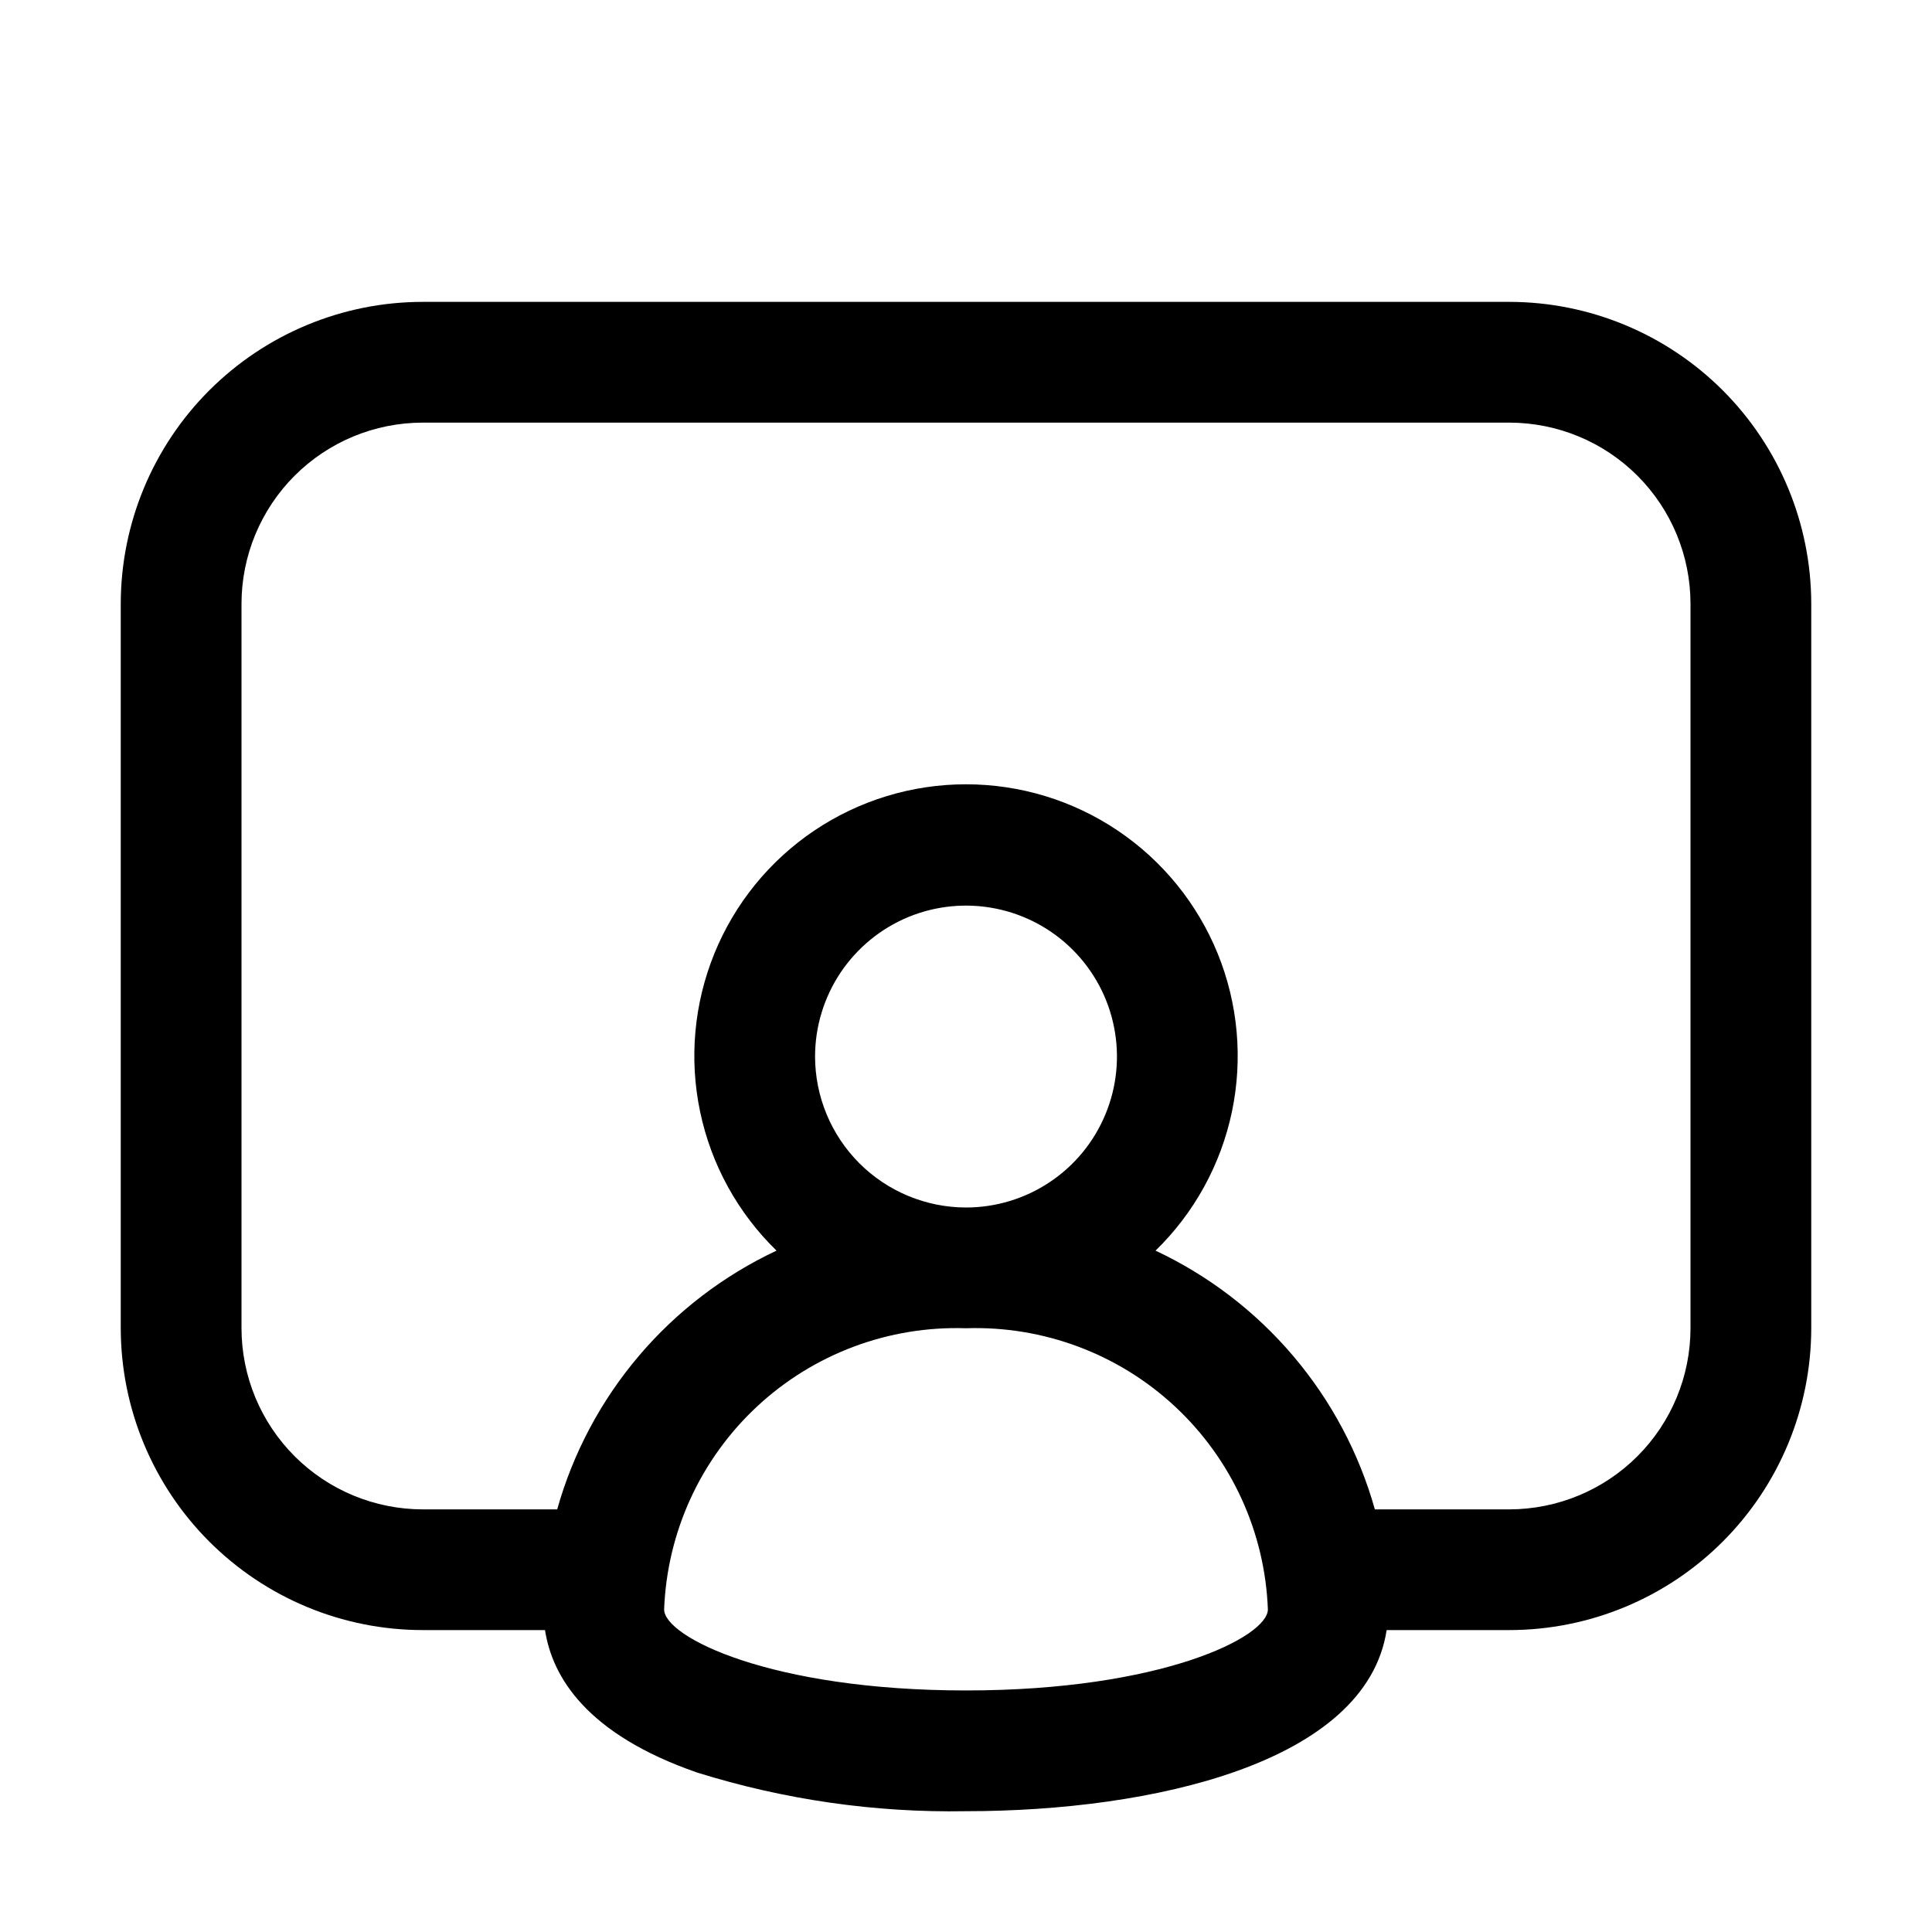 <svg width="40" height="40" viewBox="0 0 40 40" fill="none" xmlns="http://www.w3.org/2000/svg">
<path d="M31.25 6.25H8.75C7.093 6.251 5.505 6.911 4.333 8.082C3.161 9.254 2.502 10.842 2.5 12.499V27.5C2.502 29.157 3.161 30.745 4.333 31.917C5.505 33.089 7.093 33.748 8.75 33.749H11.284V33.749C11.434 34.725 12.149 35.906 14.434 36.699C16.235 37.261 18.114 37.532 20 37.499C23.843 37.499 28.288 36.505 28.709 33.749H31.25C32.907 33.748 34.496 33.089 35.668 31.917C36.839 30.745 37.498 29.157 37.5 27.5V12.499C37.498 10.842 36.839 9.254 35.668 8.082C34.496 6.911 32.907 6.251 31.25 6.25ZM20 34.999C15.956 34.999 13.75 33.891 13.75 33.321C13.811 31.721 14.502 30.211 15.674 29.12C16.845 28.029 18.401 27.447 20 27.5C21.6 27.447 23.156 28.029 24.327 29.12C25.498 30.211 26.19 31.721 26.25 33.321C26.25 33.891 24.044 34.999 20 34.999ZM16.875 21.875C16.875 21.256 17.059 20.652 17.402 20.138C17.745 19.625 18.233 19.224 18.804 18.987C19.375 18.751 20.004 18.689 20.61 18.81C21.216 18.93 21.773 19.228 22.21 19.665C22.647 20.102 22.945 20.659 23.065 21.265C23.186 21.871 23.124 22.499 22.887 23.07C22.651 23.641 22.25 24.13 21.736 24.473C21.223 24.816 20.618 25 20 25C19.172 24.999 18.377 24.669 17.791 24.083C17.206 23.497 16.876 22.703 16.875 21.875ZM35 27.5C34.999 28.494 34.604 29.447 33.901 30.15C33.198 30.853 32.245 31.248 31.25 31.25H28.465C28.137 30.083 27.561 29.001 26.777 28.077C25.994 27.153 25.02 26.408 23.924 25.893C24.726 25.113 25.276 24.111 25.506 23.016C25.735 21.921 25.633 20.782 25.212 19.745C24.79 18.708 24.07 17.821 23.141 17.196C22.213 16.571 21.119 16.238 20 16.238C18.881 16.238 17.788 16.571 16.859 17.196C15.931 17.821 15.21 18.708 14.789 19.745C14.368 20.782 14.265 21.921 14.495 23.016C14.724 24.111 15.275 25.113 16.077 25.893C14.98 26.408 14.007 27.153 13.223 28.077C12.44 29.001 11.864 30.083 11.536 31.25L11.536 31.25H8.75C7.756 31.248 6.803 30.853 6.1 30.15C5.397 29.447 5.001 28.494 5 27.5V12.499C5.001 11.505 5.397 10.552 6.1 9.849C6.803 9.146 7.756 8.751 8.75 8.75H31.25C32.245 8.751 33.198 9.146 33.901 9.849C34.604 10.552 34.999 11.505 35 12.499V27.5Z" fill="black"/>
</svg>

